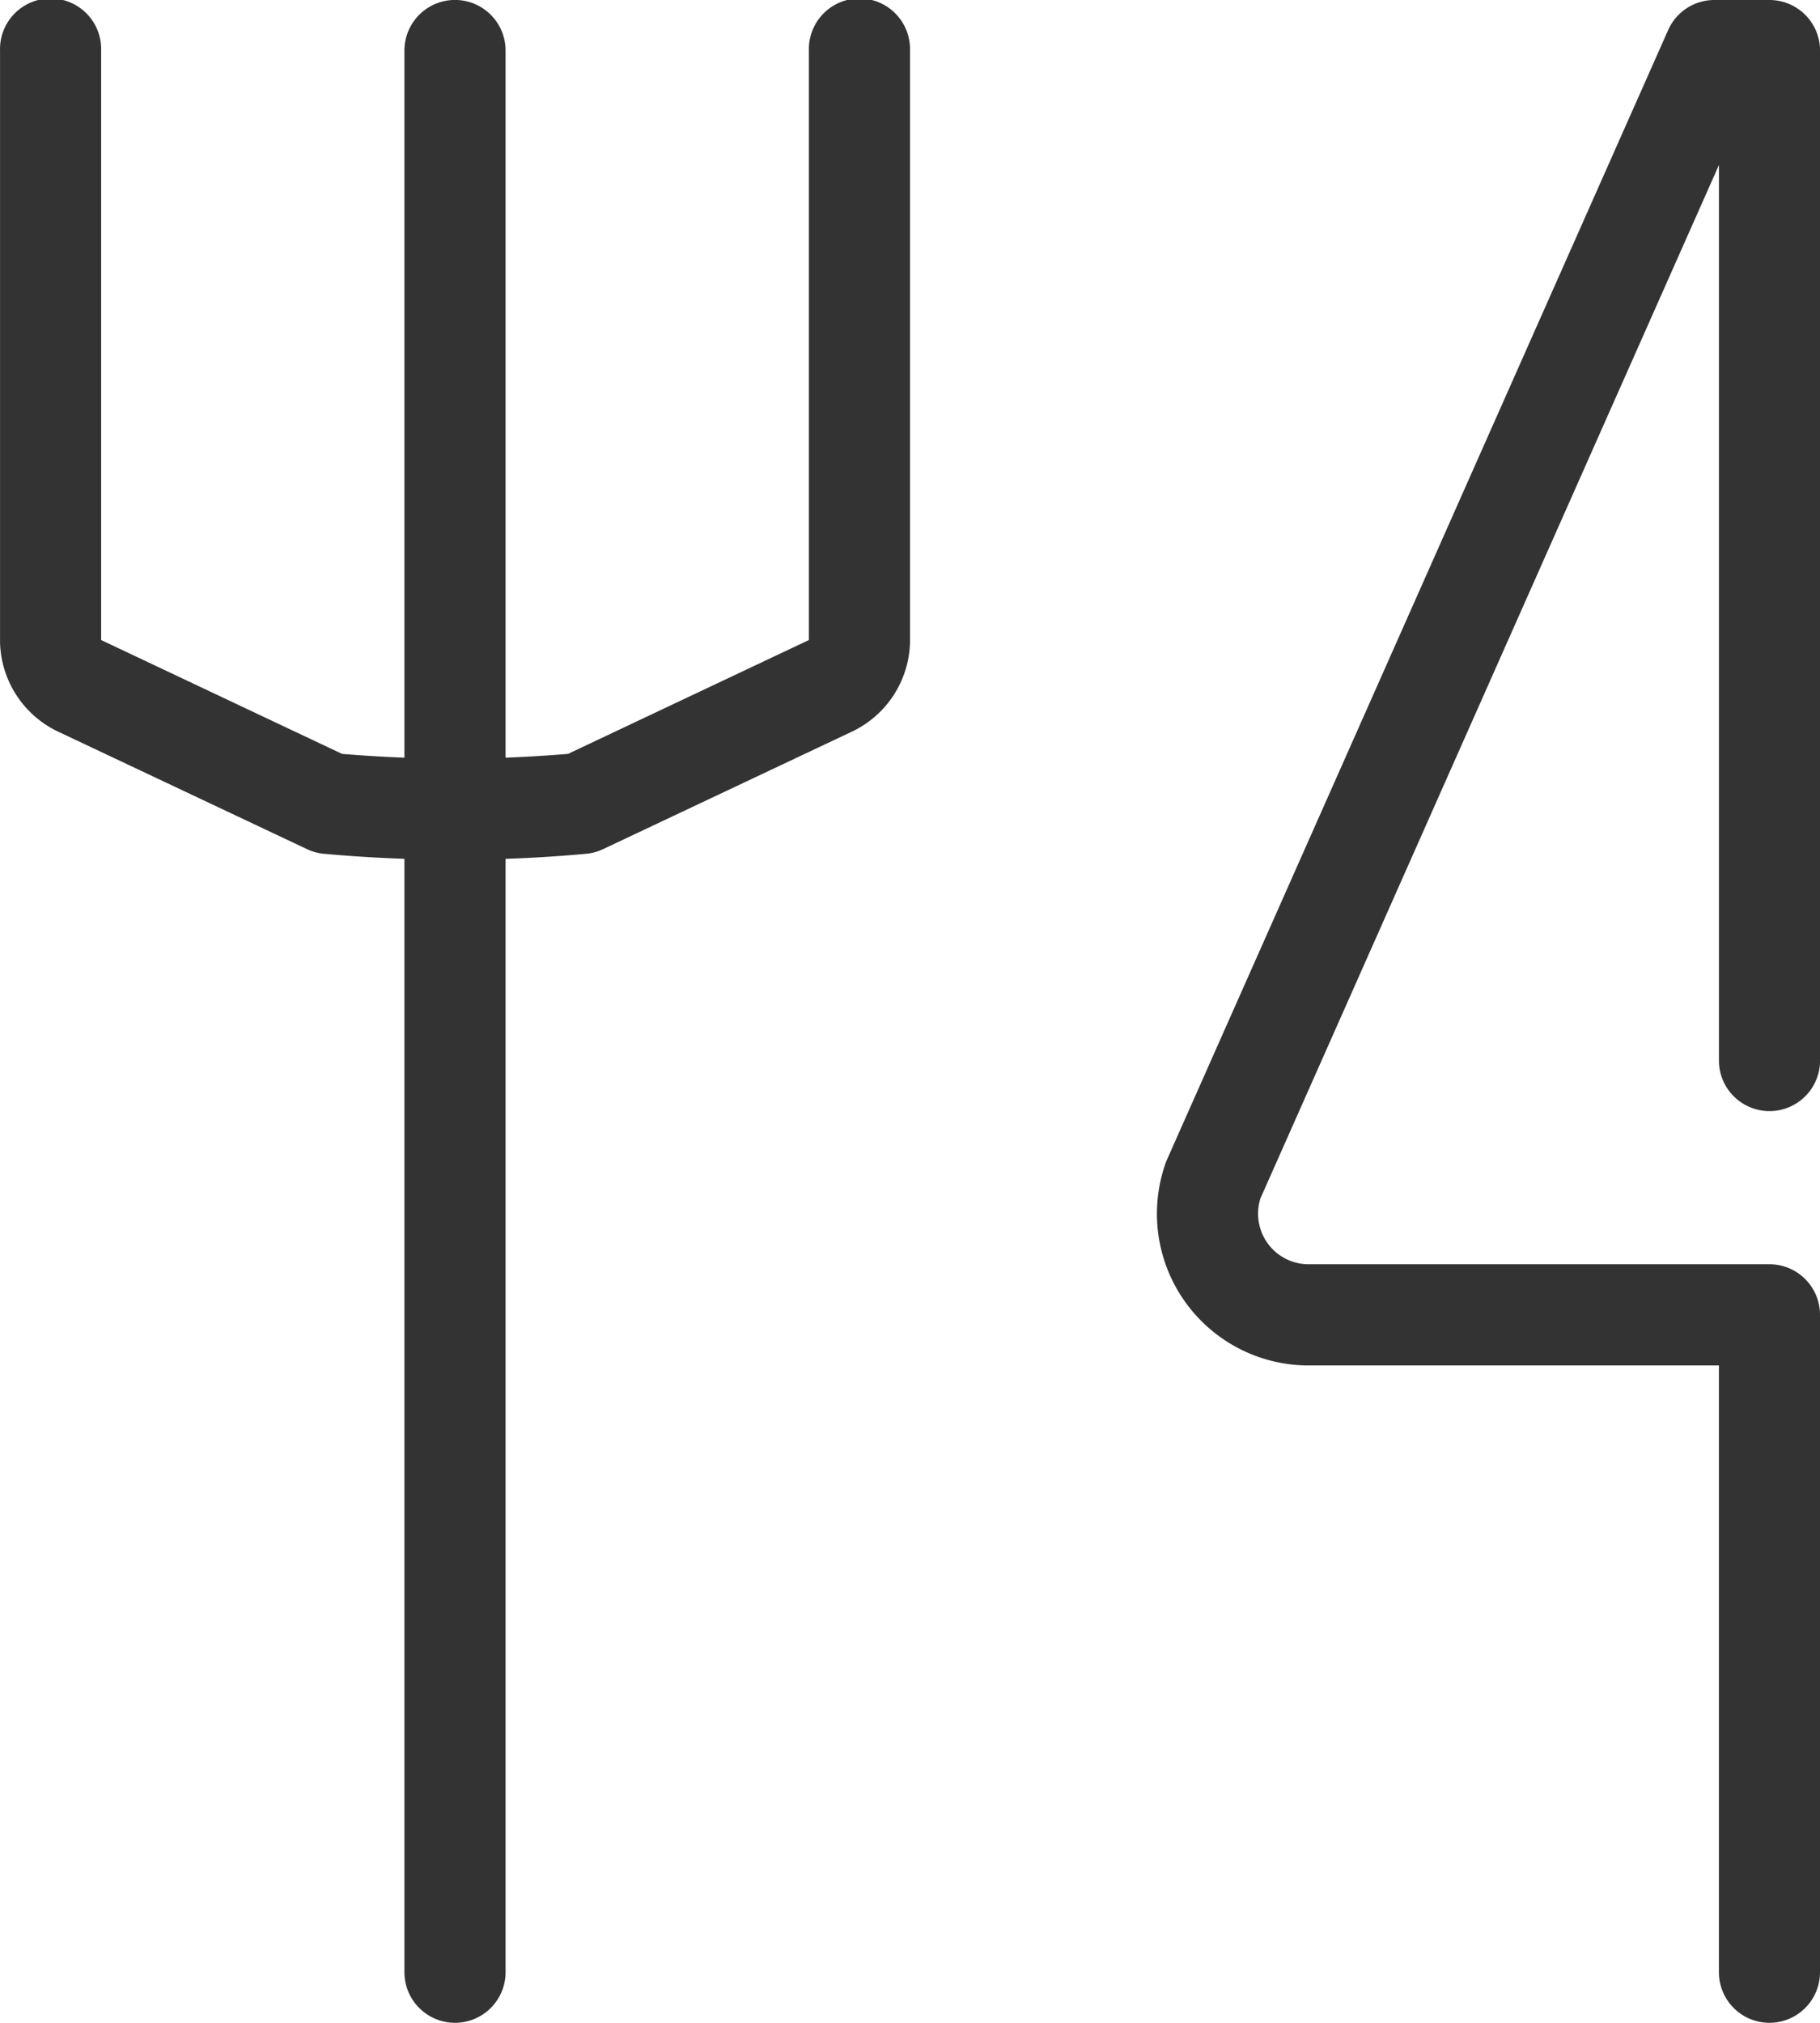 <svg xmlns="http://www.w3.org/2000/svg" width="42" height="46.667" viewBox="0 0 42 46.667"><g transform="translate(-5.833 -4.667)"><path d="M0,45.5a1.167,1.167,0,0,1-1.167-1.167V0A1.167,1.167,0,0,1,0-1.167,1.167,1.167,0,0,1,1.167,0V44.333A1.167,1.167,0,0,1,0,45.5Z" transform="translate(16.333 5.833)" fill="#333"/><path d="M16.333,24.5c-1.01,0-2.019-.045-3.021-.136a1.167,1.167,0,0,1-.394-.107l-5.72-2.7a2.344,2.344,0,0,1-1.364-2.071q0-.013,0-.026V5.833a1.167,1.167,0,1,1,2.333,0v13.6l.02.009,5.539,2.617a31.393,31.393,0,0,0,5.215,0l5.539-2.617.02-.009V5.833a1.167,1.167,0,1,1,2.333,0V19.46q0,.013,0,.026a2.344,2.344,0,0,1-1.364,2.071l-5.72,2.7a1.167,1.167,0,0,1-.394.107C18.352,24.457,17.343,24.5,16.333,24.5Z" fill="#333"/><path d="M46.667,51.333A1.167,1.167,0,0,1,45.5,50.167v-14H35.954a3.5,3.5,0,0,1-3.22-4.673q.015-.042.033-.082L44.329,5.36a1.167,1.167,0,0,1,1.066-.693h1.272a1.167,1.167,0,0,1,1.167,1.167V29.167a1.167,1.167,0,0,1-2.333,0V8.473L34.921,32.311A1.167,1.167,0,0,0,36,33.833H46.667A1.167,1.167,0,0,1,47.833,35V50.167A1.167,1.167,0,0,1,46.667,51.333Z" fill="#333"/></g></svg>